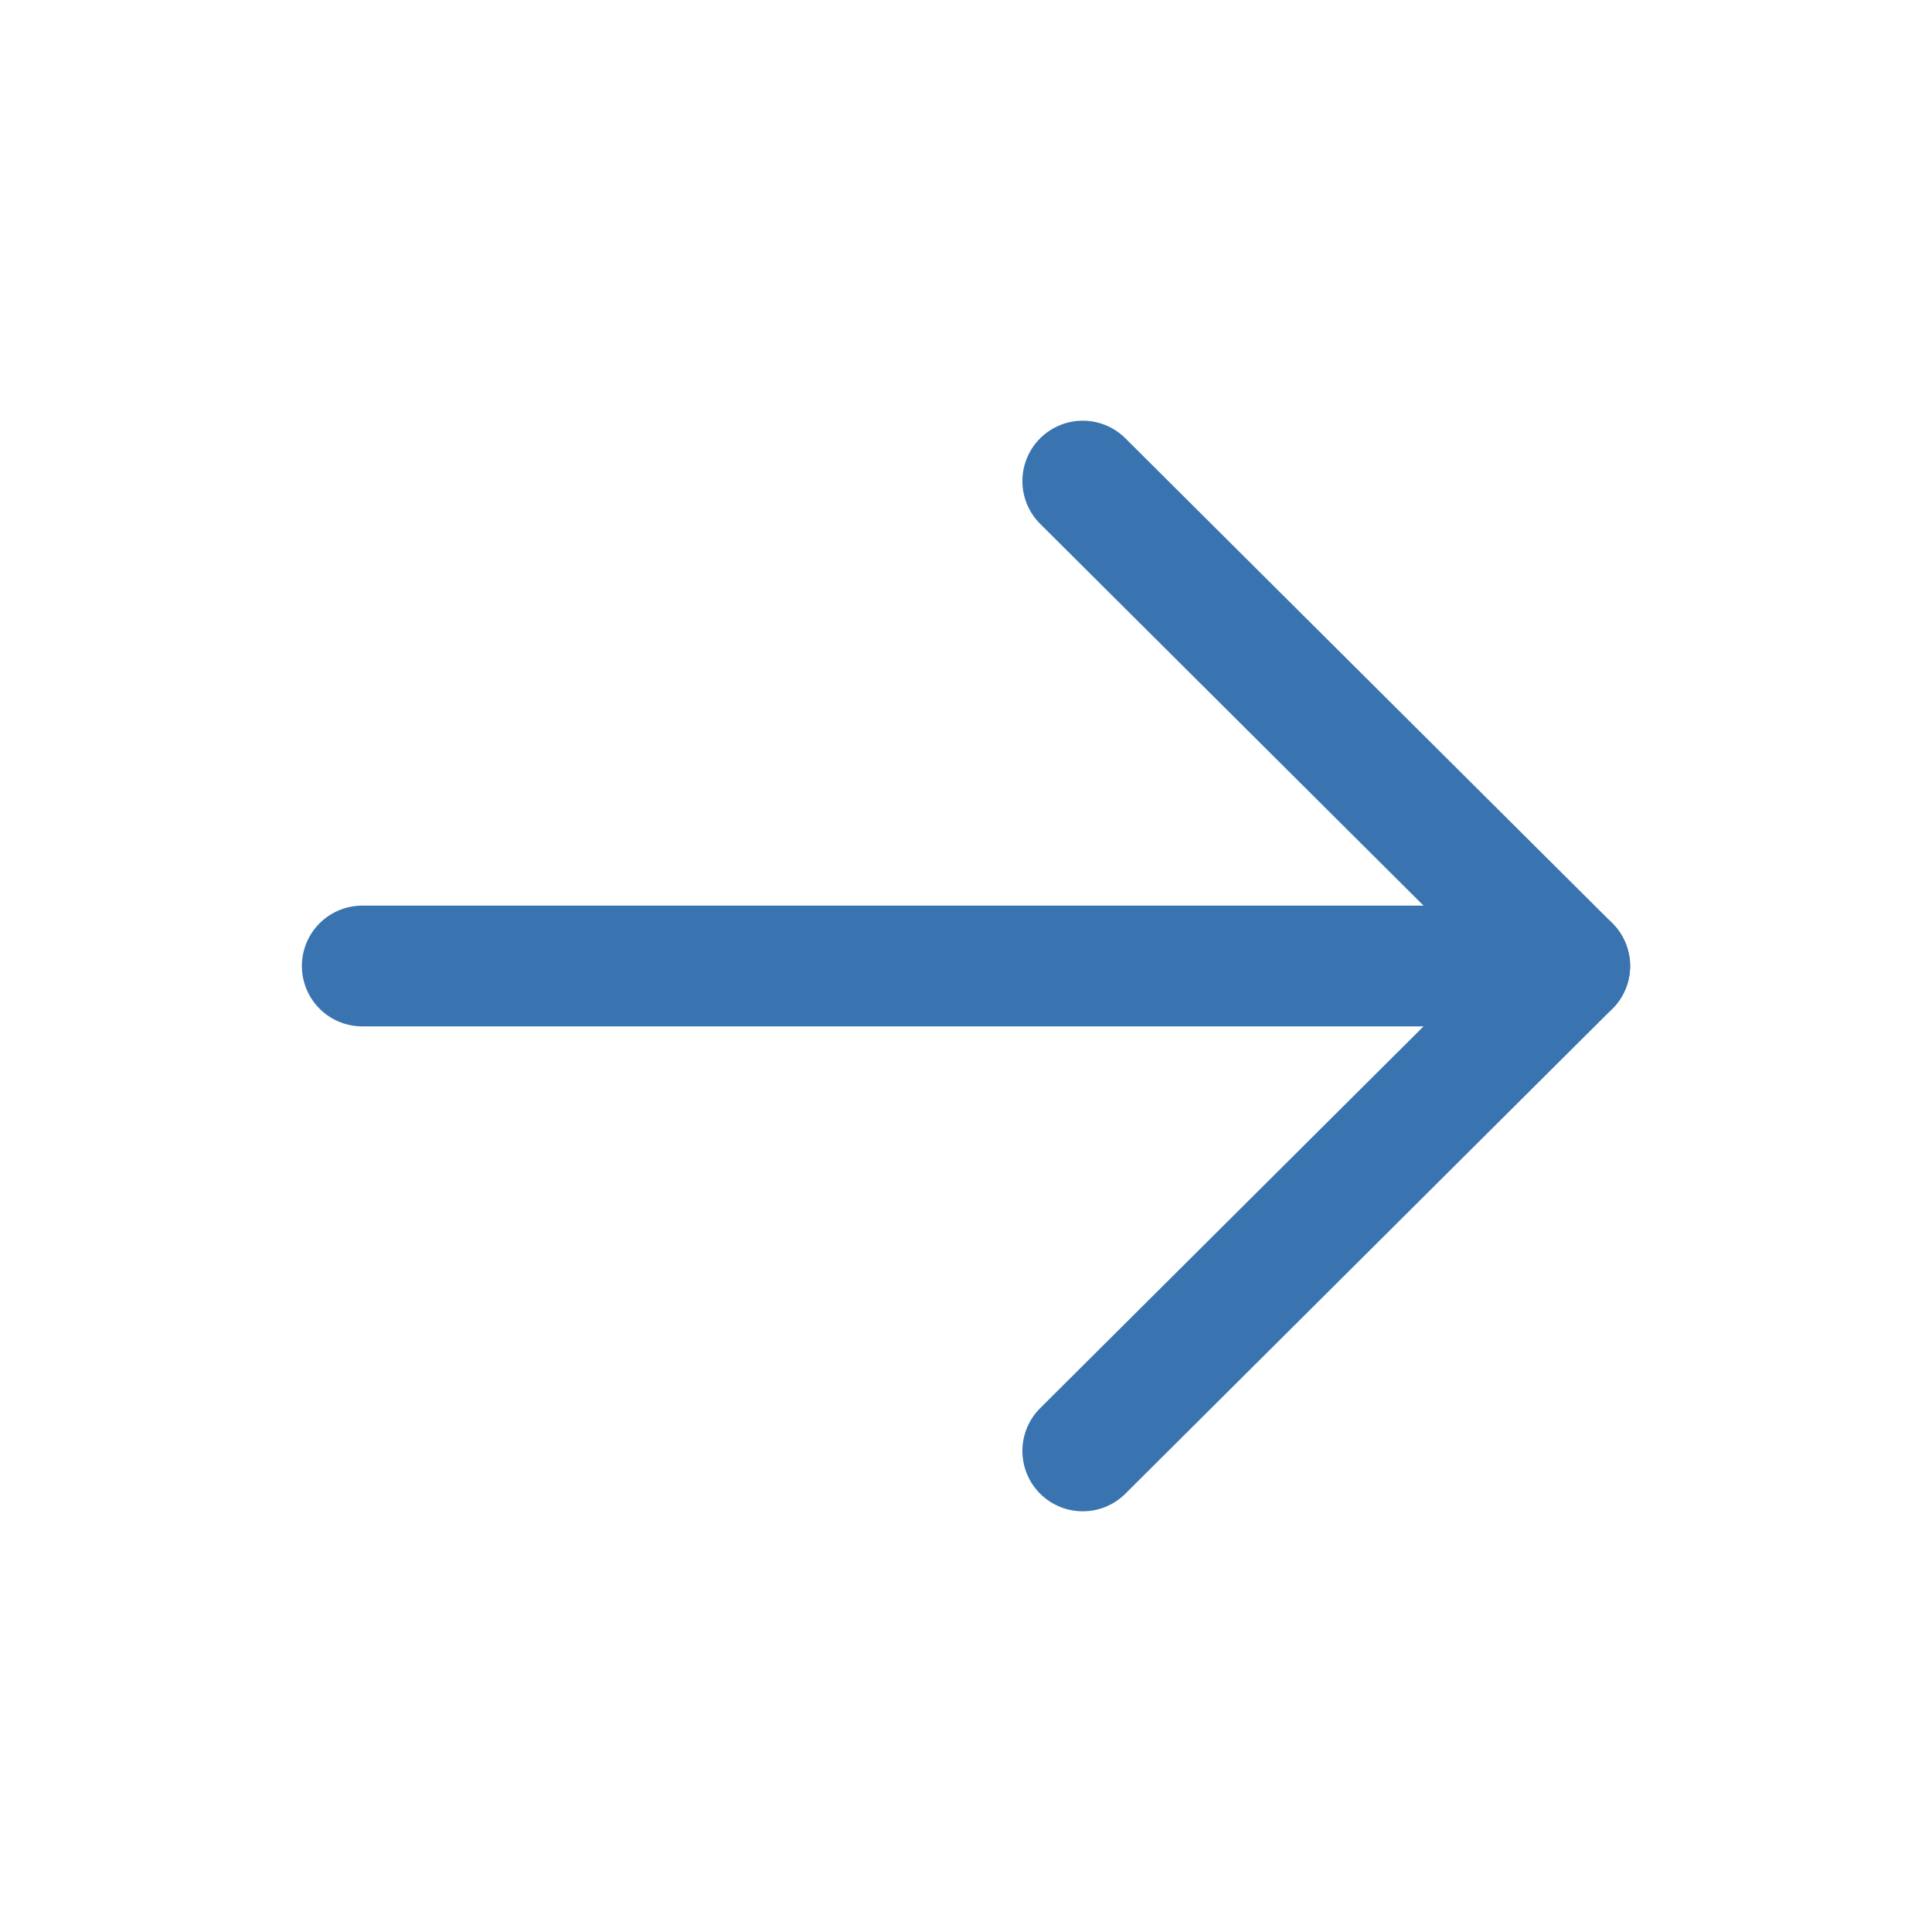 <?xml version="1.0" encoding="UTF-8"?> <svg xmlns="http://www.w3.org/2000/svg" width="16" height="16" viewBox="0 0 16 16" fill="none"><path d="M13 8L3 8" stroke="#3974B0" stroke-linecap="round" stroke-linejoin="round"></path><path d="M8.967 3.984L13 8L8.967 12.016" stroke="#3974B0" stroke-linecap="round" stroke-linejoin="round"></path></svg> 